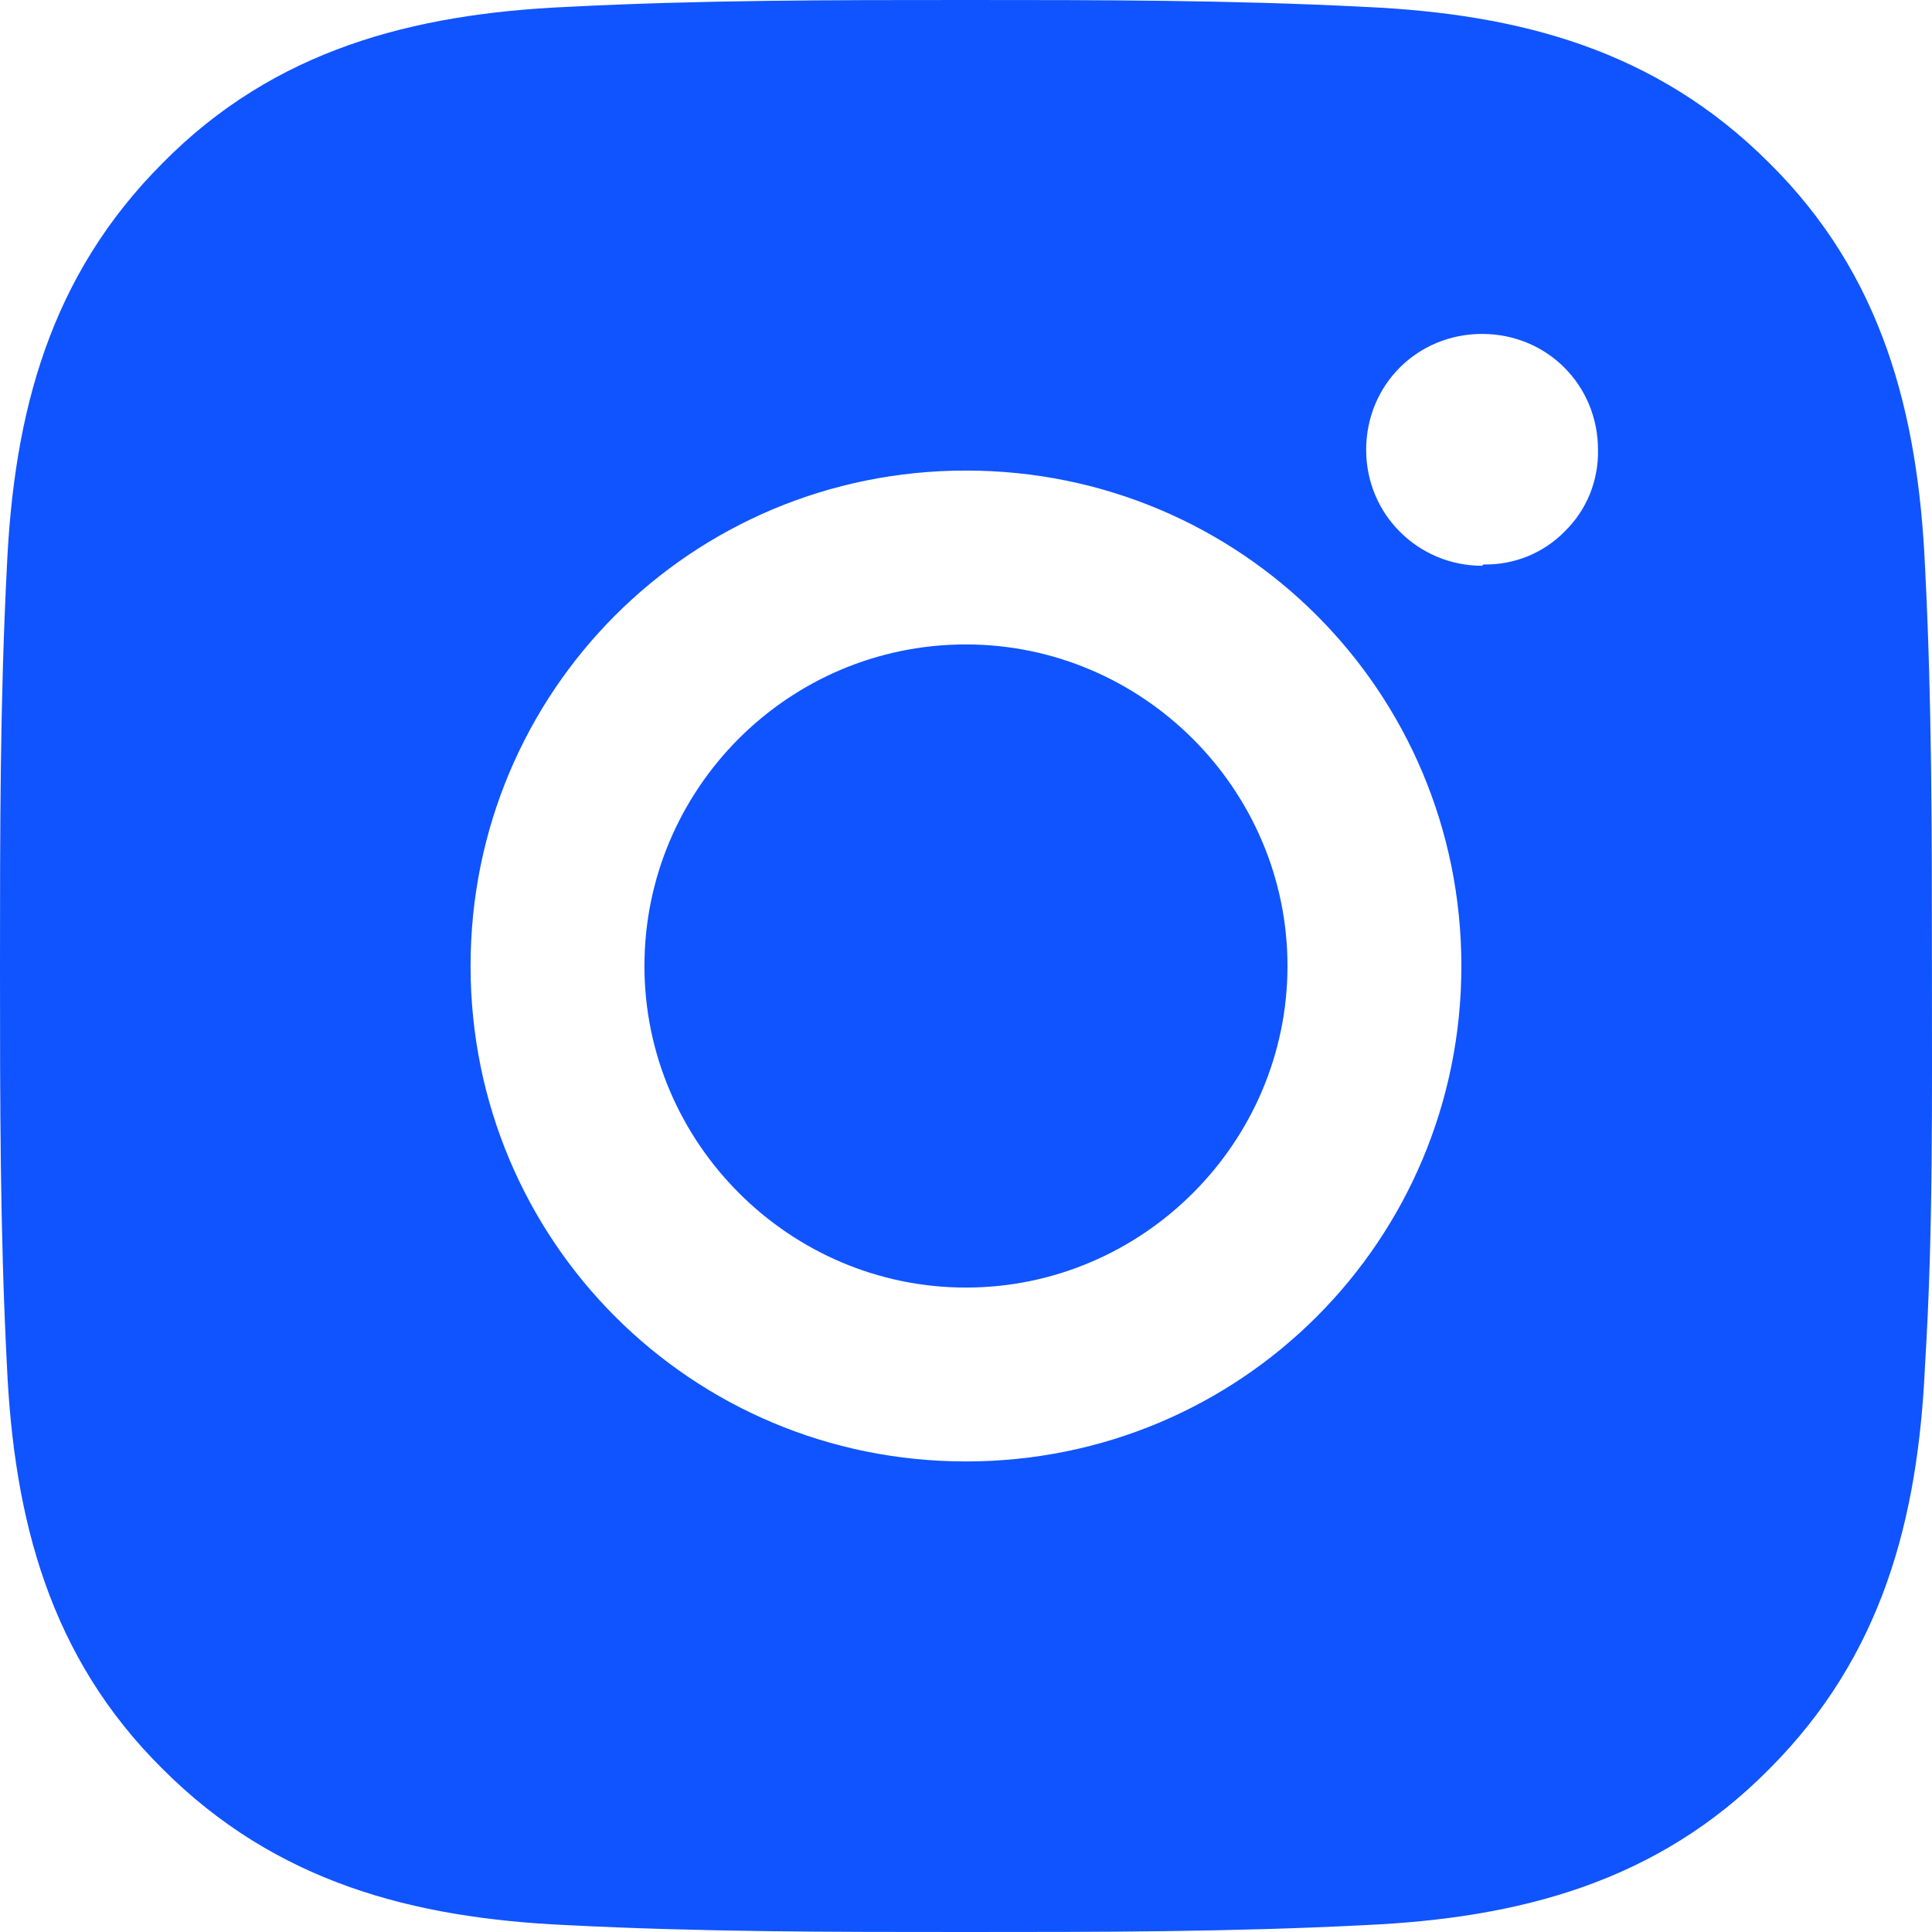 <?xml version="1.0" encoding="UTF-8"?> <svg xmlns="http://www.w3.org/2000/svg" width="25" height="25" viewBox="0 0 25 25" fill="none"><path d="M12.499 8.339C10.196 8.339 8.339 10.214 8.339 12.5C8.339 14.786 10.214 16.661 12.499 16.661C14.785 16.661 16.66 14.786 16.66 12.5C16.66 10.214 14.785 8.339 12.499 8.339ZM24.999 12.5C24.999 10.768 24.999 9.071 24.91 7.339C24.82 5.339 24.356 3.554 22.892 2.107C21.428 0.643 19.66 0.179 17.66 0.089C15.928 -8.648e-08 14.232 0 12.499 0C10.767 0 9.071 -8.648e-08 7.339 0.089C5.339 0.179 3.553 0.643 2.107 2.107C0.643 3.571 0.179 5.339 0.089 7.339C-8.64761e-08 9.071 0 10.768 0 12.5C0 14.232 -8.64761e-08 15.929 0.089 17.661C0.179 19.661 0.643 21.446 2.107 22.893C3.571 24.357 5.339 24.821 7.339 24.911C9.071 25 10.767 25 12.499 25C14.232 25 15.928 25 17.66 24.911C19.66 24.821 21.445 24.357 22.892 22.893C24.356 21.429 24.82 19.661 24.91 17.661C25.017 15.946 24.999 14.232 24.999 12.5ZM12.499 18.911C8.946 18.911 6.089 16.054 6.089 12.5C6.089 8.946 8.946 6.089 12.499 6.089C16.053 6.089 18.91 8.946 18.91 12.5C18.91 16.054 16.053 18.911 12.499 18.911ZM19.178 7.321C18.356 7.321 17.678 6.661 17.678 5.821C17.678 4.982 18.338 4.321 19.178 4.321C20.017 4.321 20.678 4.982 20.678 5.821C20.682 6.017 20.646 6.211 20.573 6.393C20.499 6.574 20.389 6.738 20.249 6.875C20.112 7.015 19.948 7.125 19.767 7.199C19.586 7.272 19.391 7.308 19.196 7.304L19.178 7.321Z" fill="#1054FF"></path></svg> 